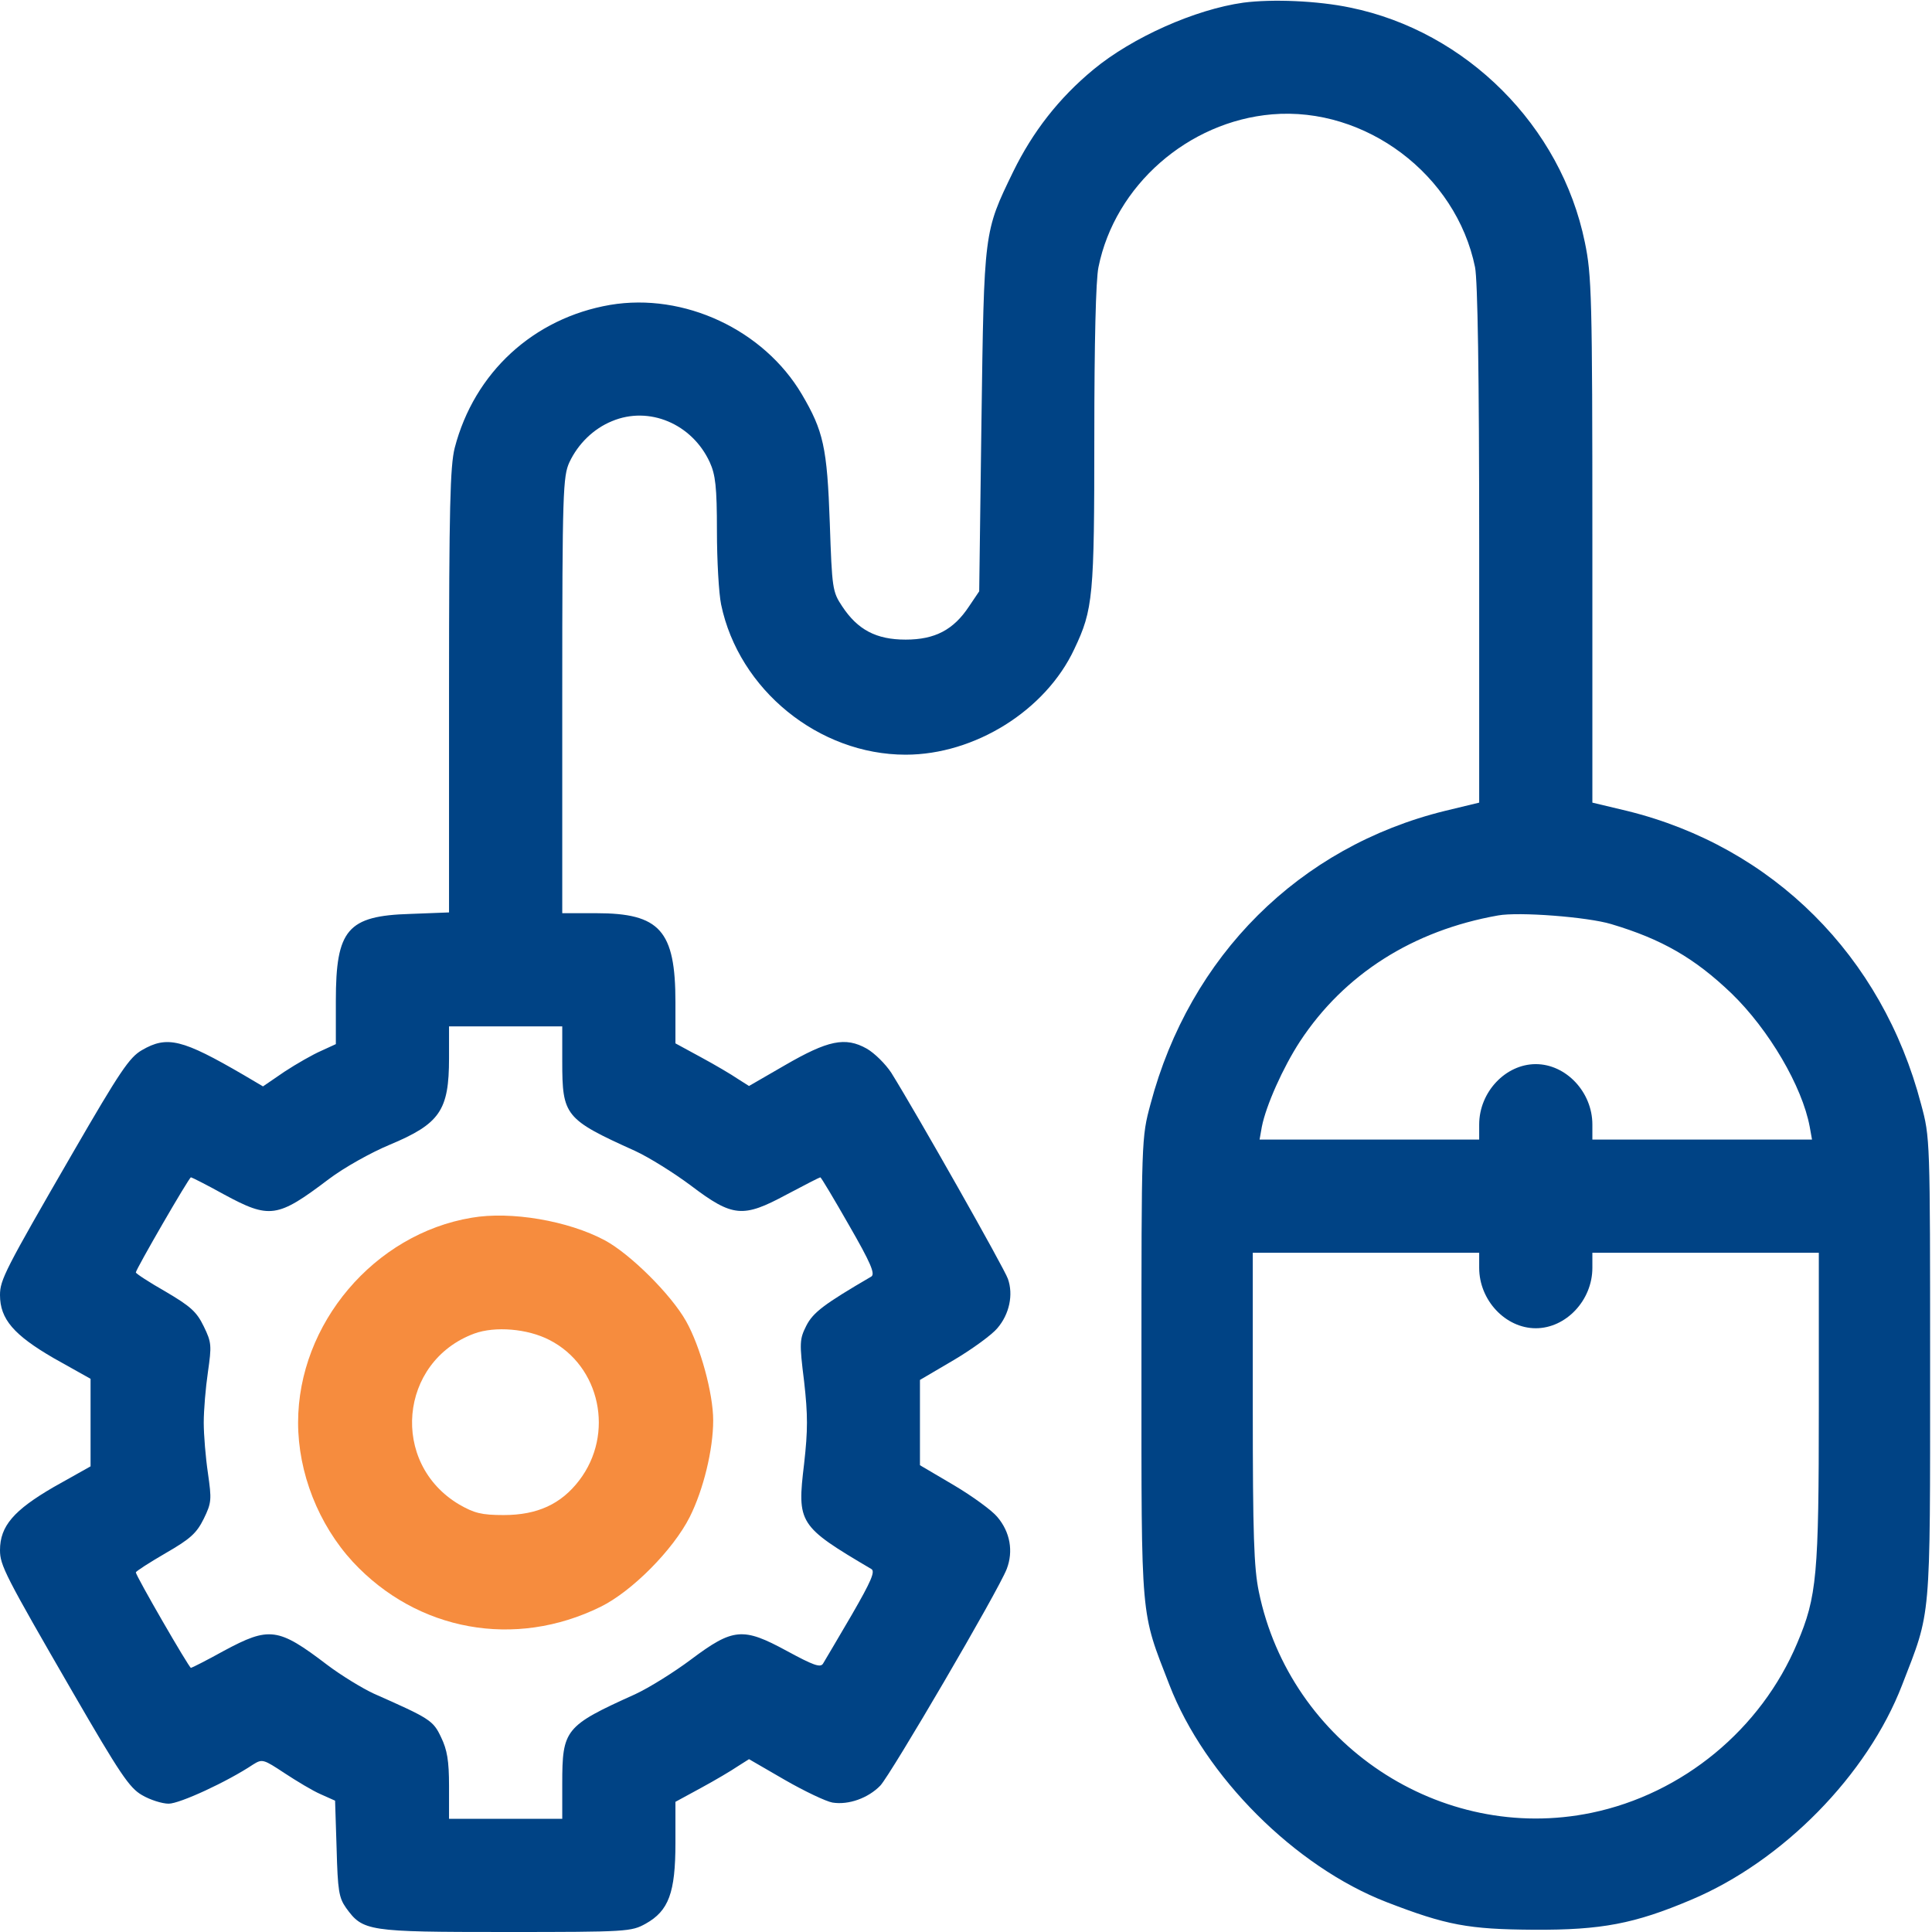 <svg width="48" height="48" viewBox="0 0 48 48" fill="none" xmlns="http://www.w3.org/2000/svg">
<path d="M30.891 0.066C29.691 0.234 28.134 0.928 27.169 1.725C26.306 2.438 25.659 3.272 25.172 4.266C24.441 5.775 24.45 5.719 24.384 10.463L24.328 14.691L24.075 15.066C23.691 15.647 23.231 15.891 22.5 15.891C21.769 15.891 21.309 15.647 20.925 15.066C20.681 14.7 20.672 14.625 20.616 12.994C20.55 11.109 20.456 10.706 19.922 9.797C18.975 8.194 16.997 7.266 15.159 7.575C13.256 7.903 11.784 9.253 11.297 11.128C11.184 11.578 11.156 12.6 11.156 17.166V22.669L10.191 22.706C8.634 22.753 8.344 23.091 8.344 24.863V25.941L7.978 26.109C7.781 26.194 7.369 26.428 7.069 26.625L6.534 26.991L6.056 26.709C4.528 25.819 4.153 25.725 3.525 26.091C3.216 26.269 2.981 26.616 1.809 28.641C0.122 31.556 0 31.8 0 32.175C0 32.775 0.347 33.169 1.331 33.741L2.25 34.256V35.344V36.431L1.331 36.947C0.347 37.519 0 37.913 0 38.513C0 38.888 0.122 39.131 1.809 42.047C2.981 44.072 3.216 44.419 3.525 44.597C3.731 44.719 4.031 44.812 4.191 44.812C4.463 44.812 5.644 44.269 6.291 43.837C6.516 43.697 6.544 43.706 7.069 44.053C7.369 44.25 7.772 44.494 7.969 44.578L8.325 44.737L8.363 45.928C8.391 46.969 8.419 47.147 8.597 47.4C9.019 47.981 9.122 48 12.562 48C15.591 48 15.684 47.991 16.041 47.794C16.613 47.475 16.781 47.025 16.781 45.788V44.766L17.419 44.419C17.766 44.231 18.178 43.987 18.328 43.884L18.609 43.706L19.5 44.222C19.988 44.503 20.522 44.756 20.681 44.784C21.084 44.85 21.572 44.672 21.872 44.362C22.134 44.081 24.797 39.534 25.012 38.981C25.181 38.541 25.097 38.062 24.778 37.688C24.647 37.528 24.159 37.172 23.7 36.9L22.856 36.403V35.344V34.284L23.7 33.788C24.159 33.516 24.647 33.159 24.778 33C25.078 32.653 25.181 32.166 25.041 31.772C24.956 31.519 22.791 27.694 22.144 26.653C22.003 26.438 21.731 26.166 21.534 26.053C21 25.753 20.569 25.847 19.5 26.466L18.609 26.981L18.328 26.803C18.178 26.7 17.766 26.456 17.419 26.269L16.781 25.922V24.9C16.781 23.119 16.397 22.688 14.812 22.688H13.969V17.269C13.969 12.206 13.988 11.831 14.147 11.484C14.363 11.025 14.747 10.65 15.206 10.463C16.125 10.078 17.194 10.528 17.634 11.484C17.775 11.794 17.812 12.094 17.812 13.191C17.812 13.922 17.859 14.747 17.916 15.019C18.356 17.137 20.344 18.75 22.5 18.75C24.216 18.75 25.978 17.653 26.691 16.125C27.159 15.141 27.188 14.822 27.188 10.828C27.188 8.522 27.225 6.947 27.291 6.638C27.703 4.603 29.522 3.019 31.603 2.841C33.928 2.644 36.178 4.341 36.647 6.638C36.712 6.966 36.75 9.281 36.75 13.537V19.941L35.897 20.147C32.278 21.038 29.559 23.747 28.584 27.431C28.359 28.266 28.359 28.275 28.359 33.984C28.359 40.359 28.331 39.994 29.053 41.859C29.934 44.138 32.175 46.378 34.453 47.259C35.934 47.831 36.478 47.934 38.109 47.944C39.788 47.953 40.612 47.794 42.009 47.203C44.288 46.247 46.397 44.1 47.259 41.859C47.981 39.994 47.953 40.359 47.953 33.984C47.953 28.275 47.953 28.266 47.728 27.431C46.763 23.747 44.044 21.038 40.425 20.147L39.562 19.941V13.416C39.562 7.341 39.544 6.834 39.375 6.019C38.784 3.131 36.431 0.778 33.544 0.188C32.737 0.019 31.613 -0.028 30.891 0.066ZM40.031 22.959C41.288 23.334 42.103 23.803 43.022 24.684C43.95 25.584 44.775 26.991 44.962 27.994L45.019 28.312H42.291H39.562V27.938C39.562 27.131 38.906 26.438 38.156 26.438C37.406 26.438 36.75 27.131 36.75 27.938V28.312H34.022H31.294L31.35 27.994C31.453 27.469 31.875 26.522 32.297 25.875C33.394 24.206 35.1 23.119 37.219 22.744C37.734 22.65 39.441 22.781 40.031 22.959ZM13.969 26.372C13.969 27.722 14.034 27.806 15.778 28.594C16.125 28.753 16.753 29.147 17.166 29.456C18.206 30.244 18.459 30.262 19.538 29.681C19.978 29.447 20.363 29.25 20.381 29.25C20.4 29.25 20.719 29.784 21.094 30.441C21.628 31.369 21.75 31.65 21.647 31.716C20.475 32.4 20.203 32.606 20.034 32.934C19.866 33.272 19.856 33.347 19.978 34.322C20.072 35.156 20.072 35.531 19.978 36.366C19.8 37.847 19.837 37.913 21.647 38.981C21.75 39.038 21.647 39.281 21.159 40.125C20.812 40.716 20.494 41.259 20.447 41.334C20.381 41.438 20.203 41.372 19.547 41.016C18.459 40.425 18.216 40.444 17.166 41.231C16.753 41.541 16.125 41.934 15.778 42.094C14.034 42.881 13.969 42.966 13.969 44.316V45.188H12.562H11.156V44.372C11.156 43.744 11.109 43.472 10.959 43.163C10.762 42.741 10.678 42.694 9.281 42.075C9 41.944 8.475 41.625 8.128 41.362C6.909 40.434 6.694 40.406 5.559 41.016C5.138 41.25 4.763 41.438 4.744 41.438C4.697 41.438 3.375 39.15 3.375 39.066C3.375 39.038 3.712 38.822 4.116 38.587C4.734 38.231 4.884 38.091 5.062 37.734C5.259 37.331 5.259 37.256 5.166 36.6C5.109 36.216 5.062 35.653 5.062 35.344C5.062 35.034 5.109 34.472 5.166 34.087C5.259 33.431 5.259 33.356 5.062 32.953C4.884 32.587 4.734 32.456 4.116 32.091C3.703 31.856 3.375 31.641 3.375 31.613C3.375 31.538 4.697 29.25 4.744 29.25C4.763 29.25 5.138 29.438 5.559 29.672C6.703 30.291 6.891 30.262 8.166 29.297C8.55 29.006 9.225 28.631 9.675 28.444C10.931 27.919 11.156 27.591 11.156 26.288V25.5H12.562H13.969V26.372ZM36.75 31.5C36.75 32.306 37.406 33 38.156 33C38.906 33 39.562 32.306 39.562 31.5V31.125H42.375H45.188V34.969C45.188 39.141 45.141 39.666 44.653 40.819C43.753 42.966 41.803 44.569 39.544 45.038C35.794 45.816 32.053 43.331 31.275 39.544C31.153 38.953 31.125 38.128 31.125 34.969V31.125H33.938H36.75V31.5Z" fill="#004385"/>
<path d="M11.719 30.254C9.3 30.657 7.406 32.888 7.406 35.344C7.406 36.591 7.912 37.876 8.766 38.804C10.369 40.529 12.797 40.969 14.925 39.919C15.703 39.535 16.725 38.504 17.137 37.688C17.475 37.013 17.719 36.019 17.719 35.288C17.719 34.622 17.4 33.451 17.044 32.822C16.669 32.157 15.656 31.154 15.028 30.816C14.119 30.329 12.694 30.085 11.719 30.254ZM13.65 33.291C14.916 33.938 15.272 35.626 14.391 36.779C13.941 37.369 13.35 37.641 12.516 37.641C11.963 37.641 11.784 37.594 11.409 37.379C9.684 36.357 9.909 33.826 11.784 33.132C12.3 32.944 13.106 33.01 13.65 33.291Z" fill="#F68C3E"/>
</svg>
